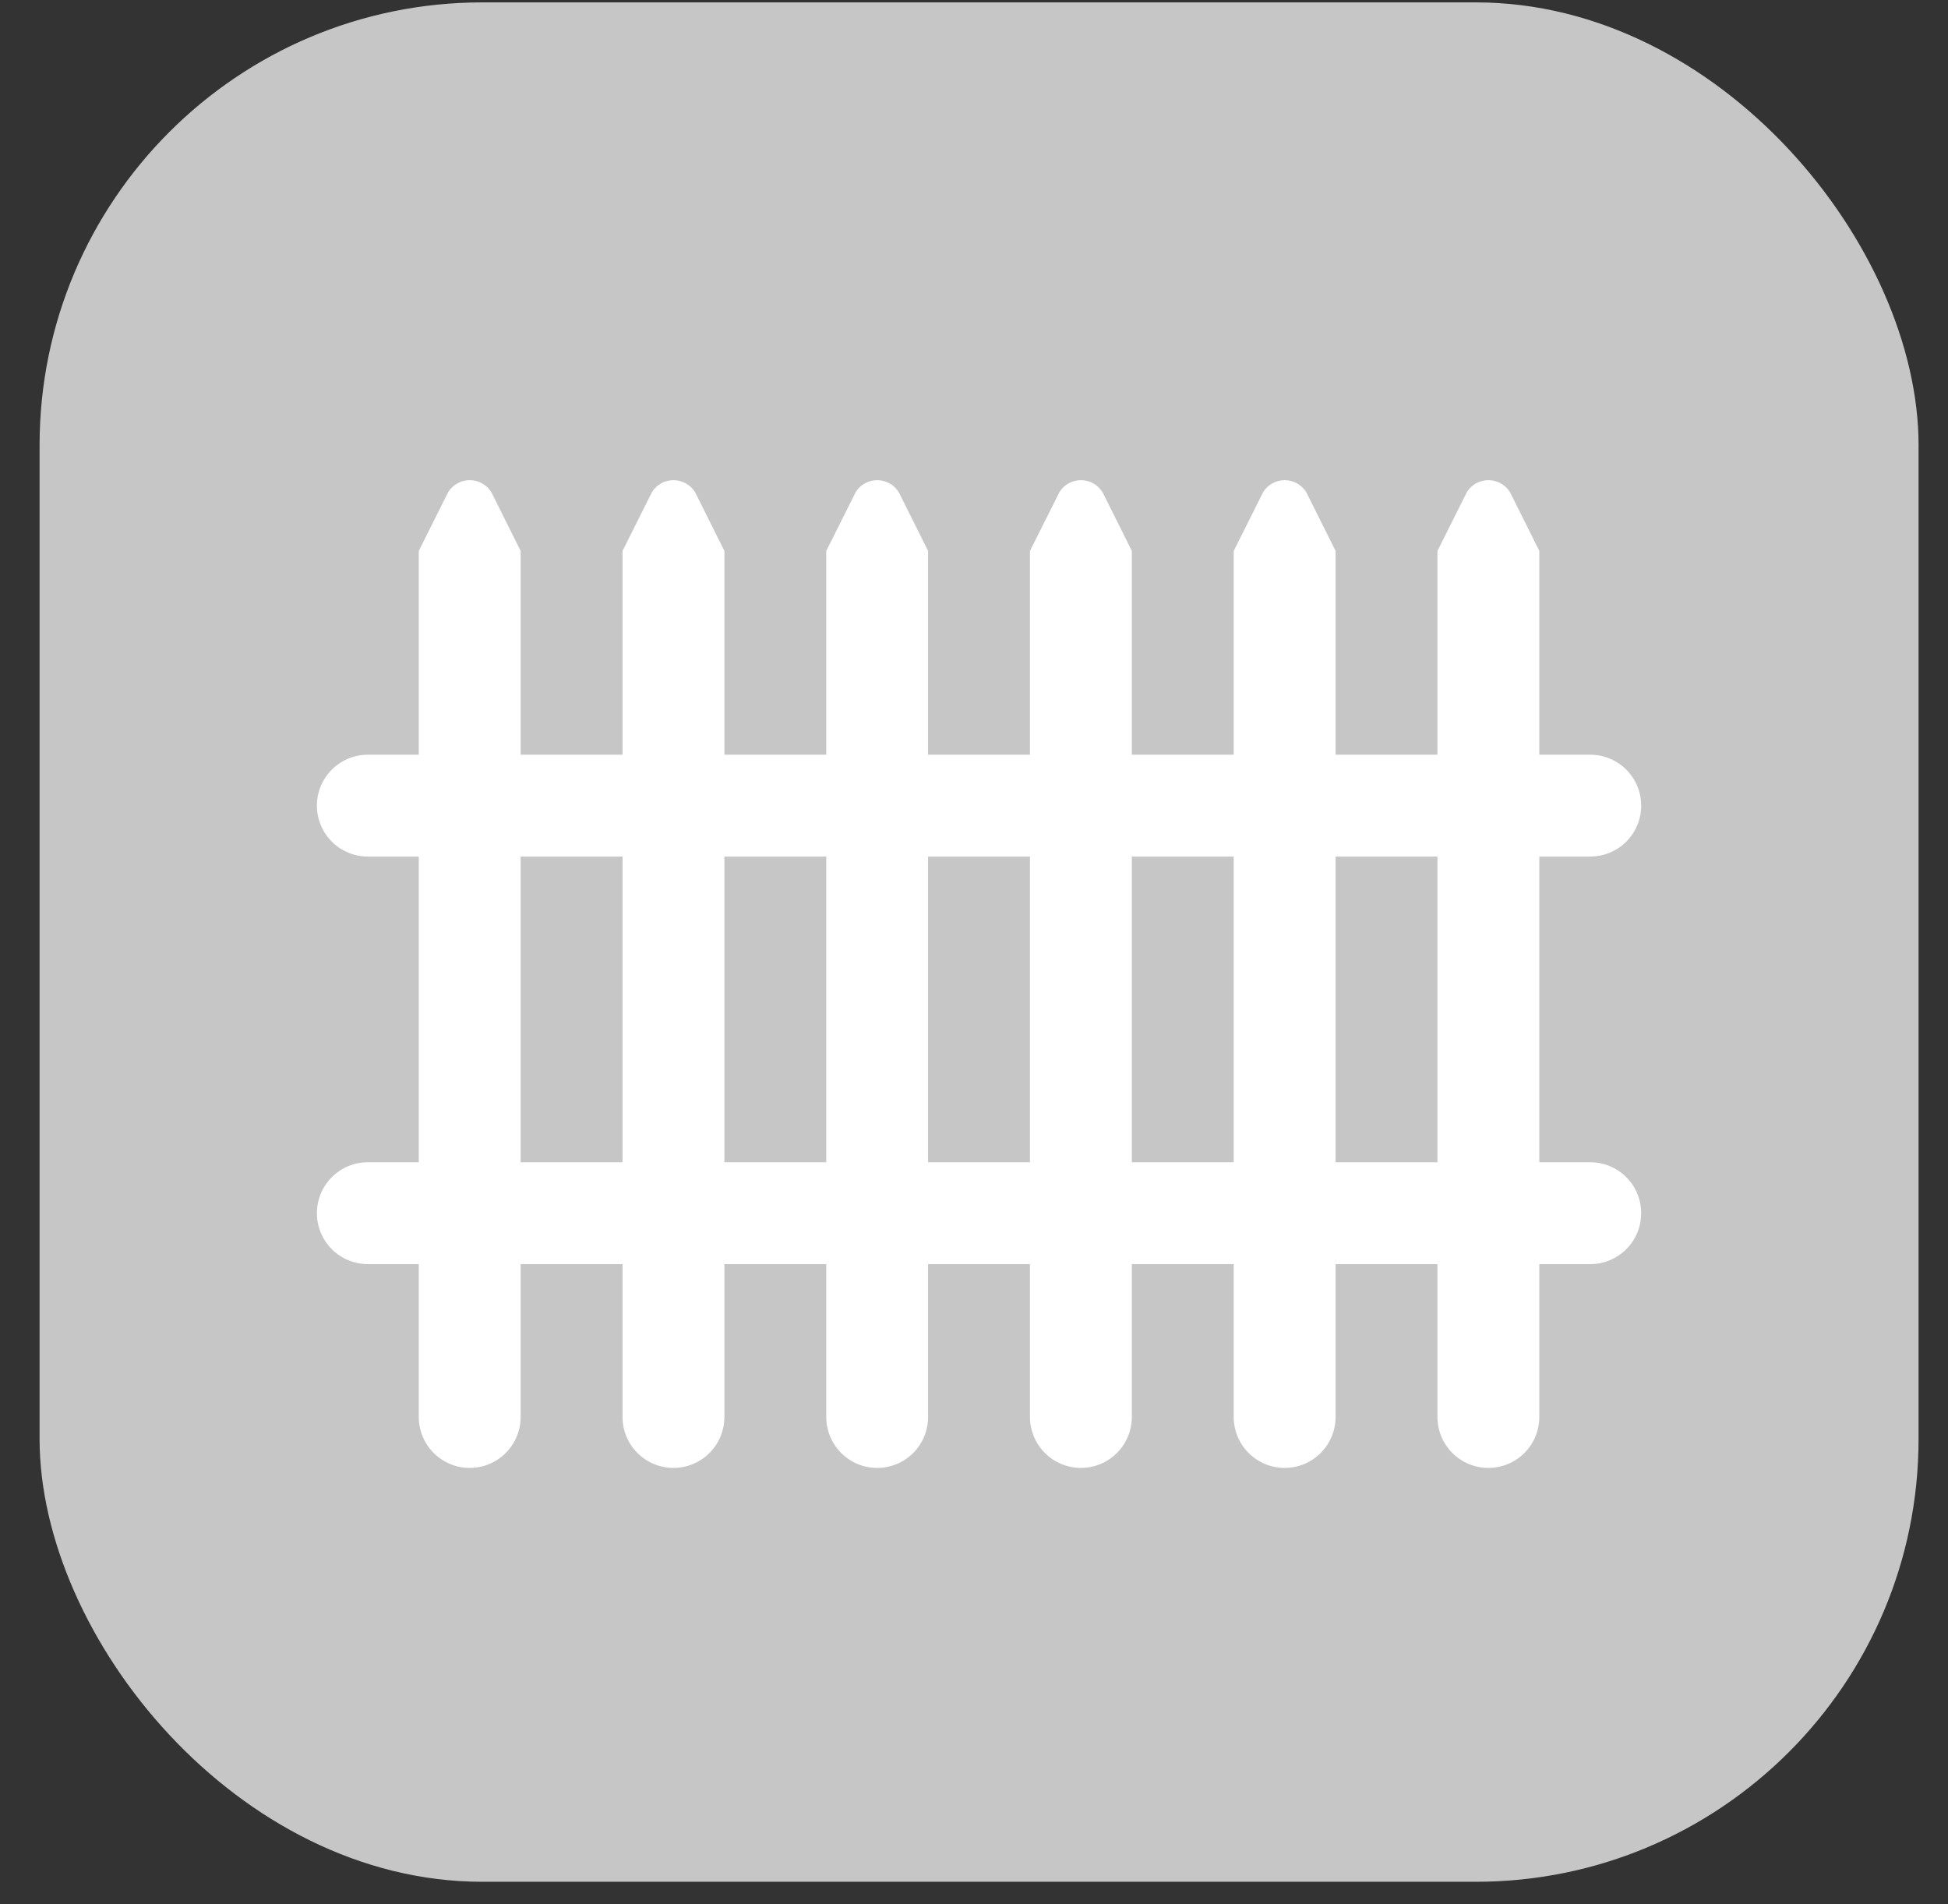 <svg width="44" height="43" viewBox="0 0 44 43" fill="none" xmlns="http://www.w3.org/2000/svg">
<rect x="0" y="0" width="44" height="43" fill="#333333" stroke="none"/>
<rect x="0.894" y="0.054" width="42.441" height="42.441" rx="10" fill="#C6C6C6"/>
<path d="M35.919 26.246H34.769V19.343H35.919C36.224 19.343 36.517 19.222 36.733 19.007C36.949 18.791 37.07 18.498 37.07 18.193C37.07 17.888 36.949 17.595 36.733 17.38C36.517 17.164 36.224 17.043 35.919 17.043H34.769V12.441L34.111 11.122C34.061 11.038 33.99 10.969 33.905 10.92C33.821 10.871 33.725 10.845 33.627 10.843C33.529 10.842 33.433 10.865 33.346 10.912C33.26 10.958 33.188 11.026 33.135 11.109L32.468 12.441V17.043H30.167V12.441L29.509 11.122C29.459 11.038 29.388 10.969 29.303 10.92C29.219 10.871 29.123 10.845 29.025 10.843C28.927 10.842 28.831 10.865 28.745 10.912C28.659 10.958 28.586 11.026 28.534 11.109L27.866 12.441V17.043H25.565V12.441L24.907 11.122C24.857 11.038 24.786 10.969 24.702 10.92C24.617 10.871 24.521 10.845 24.423 10.843C24.326 10.842 24.229 10.865 24.143 10.912C24.057 10.958 23.984 11.026 23.932 11.109L23.264 12.441V17.043H20.963V12.441L20.305 11.122C20.255 11.038 20.185 10.969 20.1 10.92C20.015 10.871 19.919 10.845 19.822 10.843C19.724 10.842 19.627 10.865 19.541 10.912C19.455 10.958 19.382 11.026 19.33 11.109L18.663 12.441V17.043H16.362V12.441L15.704 11.122C15.654 11.038 15.583 10.969 15.498 10.92C15.413 10.871 15.318 10.845 15.22 10.843C15.122 10.842 15.025 10.865 14.939 10.912C14.853 10.958 14.781 11.026 14.728 11.109L14.061 12.441V17.043H11.76V12.441L11.102 11.122C11.052 11.038 10.981 10.969 10.896 10.92C10.812 10.871 10.716 10.845 10.618 10.843C10.52 10.842 10.424 10.865 10.338 10.912C10.252 10.958 10.179 11.026 10.126 11.109L9.459 12.441V17.043H8.309C8.004 17.043 7.711 17.164 7.495 17.38C7.279 17.595 7.158 17.888 7.158 18.193C7.158 18.498 7.279 18.791 7.495 19.007C7.711 19.222 8.004 19.343 8.309 19.343H9.459V26.246H8.309C8.004 26.246 7.711 26.367 7.495 26.583C7.279 26.799 7.158 27.091 7.158 27.397C7.158 27.702 7.279 27.994 7.495 28.21C7.711 28.426 8.004 28.547 8.309 28.547H9.459V31.998C9.459 32.303 9.58 32.596 9.796 32.812C10.012 33.028 10.304 33.149 10.61 33.149C10.915 33.149 11.207 33.028 11.423 32.812C11.639 32.596 11.76 32.303 11.76 31.998V28.547H14.061V31.998C14.061 32.303 14.182 32.596 14.398 32.812C14.614 33.028 14.906 33.149 15.211 33.149C15.516 33.149 15.809 33.028 16.025 32.812C16.241 32.596 16.362 32.303 16.362 31.998V28.547H18.663V31.998C18.663 32.303 18.784 32.596 19 32.812C19.215 33.028 19.508 33.149 19.813 33.149C20.118 33.149 20.411 33.028 20.627 32.812C20.842 32.596 20.963 32.303 20.963 31.998V28.547H23.264V31.998C23.264 32.303 23.386 32.596 23.601 32.812C23.817 33.028 24.11 33.149 24.415 33.149C24.72 33.149 25.013 33.028 25.228 32.812C25.444 32.596 25.565 32.303 25.565 31.998V28.547H27.866V31.998C27.866 32.303 27.987 32.596 28.203 32.812C28.419 33.028 28.712 33.149 29.017 33.149C29.322 33.149 29.614 33.028 29.83 32.812C30.046 32.596 30.167 32.303 30.167 31.998V28.547H32.468V31.998C32.468 32.303 32.589 32.596 32.805 32.812C33.021 33.028 33.313 33.149 33.618 33.149C33.924 33.149 34.216 33.028 34.432 32.812C34.648 32.596 34.769 32.303 34.769 31.998V28.547H35.919C36.224 28.547 36.517 28.426 36.733 28.21C36.949 27.994 37.07 27.702 37.07 27.397C37.07 27.091 36.949 26.799 36.733 26.583C36.517 26.367 36.224 26.246 35.919 26.246ZM11.76 26.246V19.343H14.061V26.246H11.76ZM16.362 26.246V19.343H18.663V26.246H16.362ZM20.963 26.246V19.343H23.264V26.246H20.963ZM25.565 26.246V19.343H27.866V26.246H25.565ZM30.167 26.246V19.343H32.468V26.246H30.167Z" fill="white"/>
</svg>
